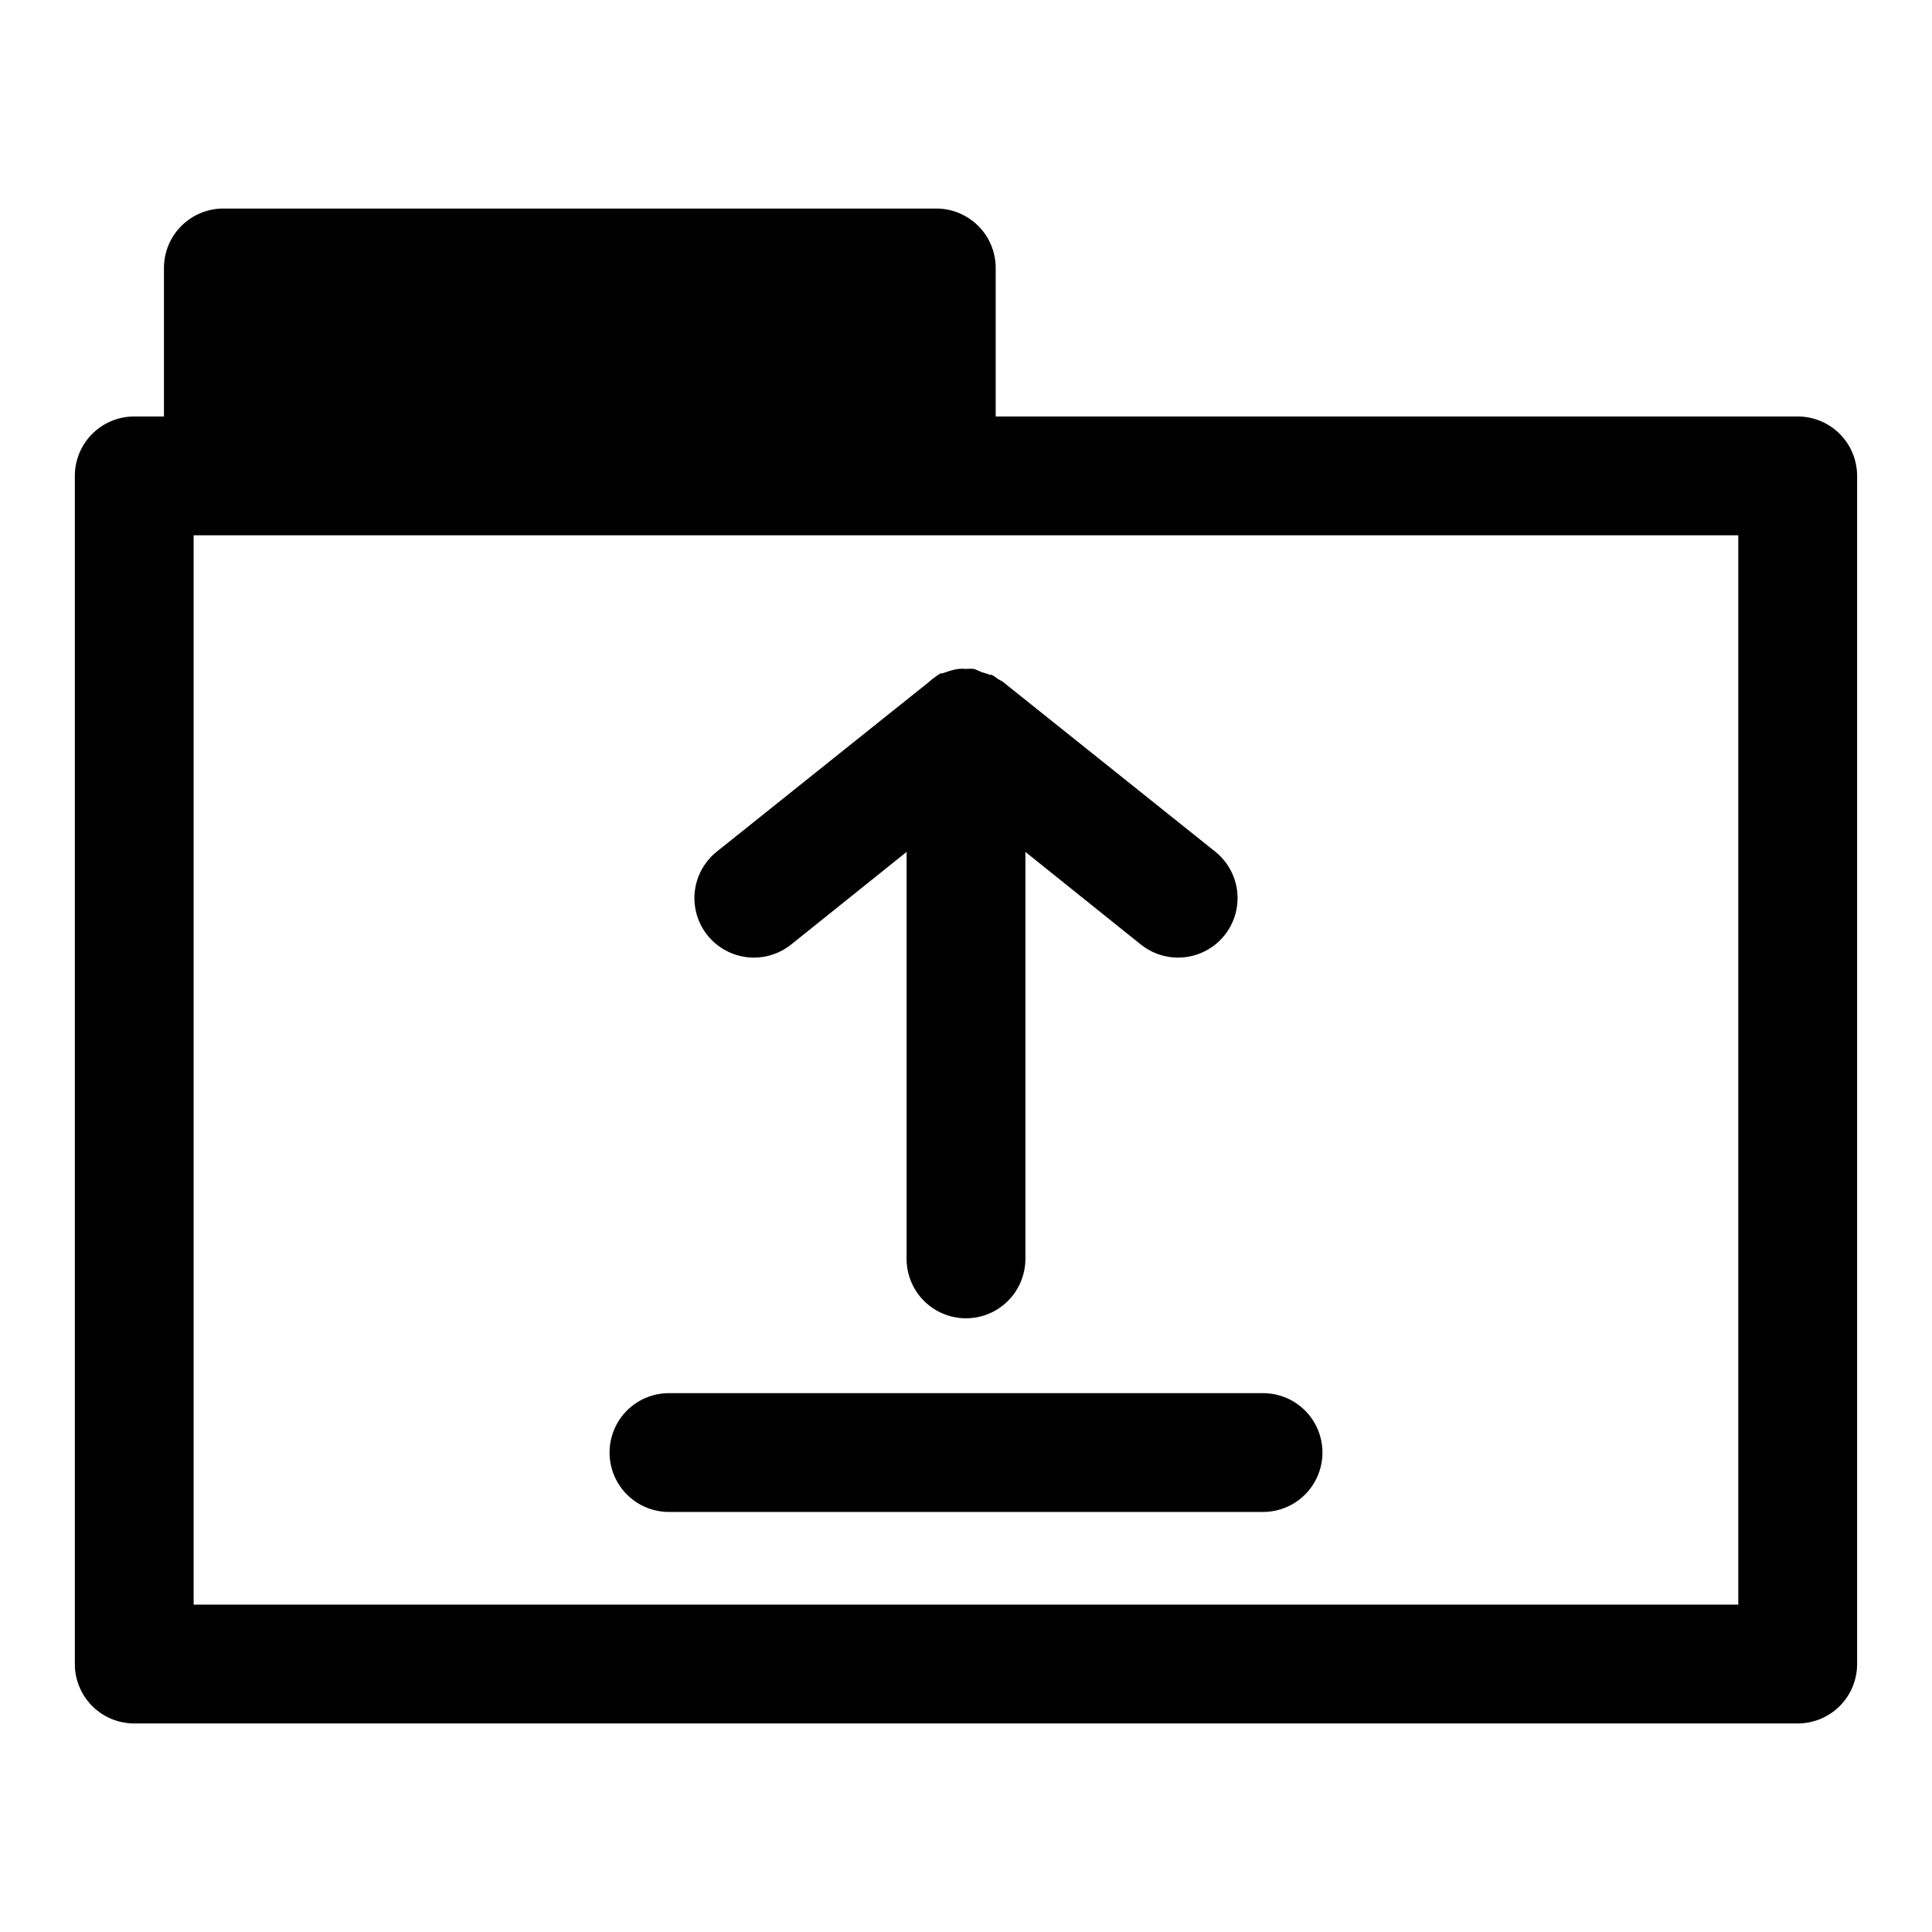 <?xml version="1.0" encoding="UTF-8"?>
<!-- Uploaded to: ICON Repo, www.svgrepo.com, Generator: ICON Repo Mixer Tools -->
<svg fill="#000000" width="800px" height="800px" version="1.1" viewBox="144 144 512 512" xmlns="http://www.w3.org/2000/svg">
 <g>
  <path d="m620.41 254.37h-212.54v-39.359c0-4.176-1.66-8.184-4.613-11.133-2.953-2.953-6.957-4.613-11.133-4.613h-188.93c-4.176 0-8.18 1.66-11.133 4.613-2.953 2.949-4.613 6.957-4.613 11.133v39.359h-7.871c-4.176 0-8.18 1.656-11.133 4.609-2.953 2.953-4.613 6.957-4.613 11.133v314.88c0 4.176 1.66 8.18 4.613 11.133s6.957 4.609 11.133 4.609h440.83c4.176 0 8.18-1.656 11.133-4.609s4.613-6.957 4.613-11.133v-314.88c0-4.176-1.66-8.18-4.613-11.133-2.953-2.953-6.957-4.609-11.133-4.609zm-15.742 314.88-409.35-0.004v-283.39l409.35 0.004z"/>
  <path d="m390.16 324.74-56.207 44.949c-4.402 3.516-6.594 9.113-5.75 14.68 0.844 5.57 4.594 10.266 9.84 12.32 5.246 2.055 11.188 1.156 15.59-2.359l30.621-24.562v107.85c0 5.625 3 10.82 7.871 13.633s10.875 2.812 15.746 0 7.871-8.008 7.871-13.633v-107.85l30.621 24.562c4.402 3.516 10.344 4.414 15.59 2.359 5.246-2.055 8.996-6.75 9.84-12.32 0.844-5.566-1.348-11.164-5.75-14.68l-56.207-44.949h0.004c-0.48-0.316-0.98-0.605-1.496-0.867-0.461-0.395-0.961-0.734-1.496-1.023h-0.473c-0.719-0.281-1.457-0.52-2.203-0.707l-1.969-0.867c-0.734-0.07-1.473-0.07-2.203 0-0.68-0.078-1.367-0.078-2.047 0-0.719 0.113-1.43 0.27-2.125 0.473l-2.125 0.707h-0.473v0.004c-0.52 0.312-1.02 0.652-1.496 1.023-0.555 0.383-1.082 0.801-1.574 1.258z"/>
  <path d="m305.54 528.94c0 4.176 1.656 8.18 4.609 11.133s6.957 4.613 11.133 4.613h157.44c5.625 0 10.824-3.004 13.633-7.875 2.812-4.871 2.812-10.871 0-15.742-2.809-4.871-8.008-7.871-13.633-7.871h-157.44c-4.176 0-8.18 1.656-11.133 4.609s-4.609 6.957-4.609 11.133z"/>
 </g>
</svg>